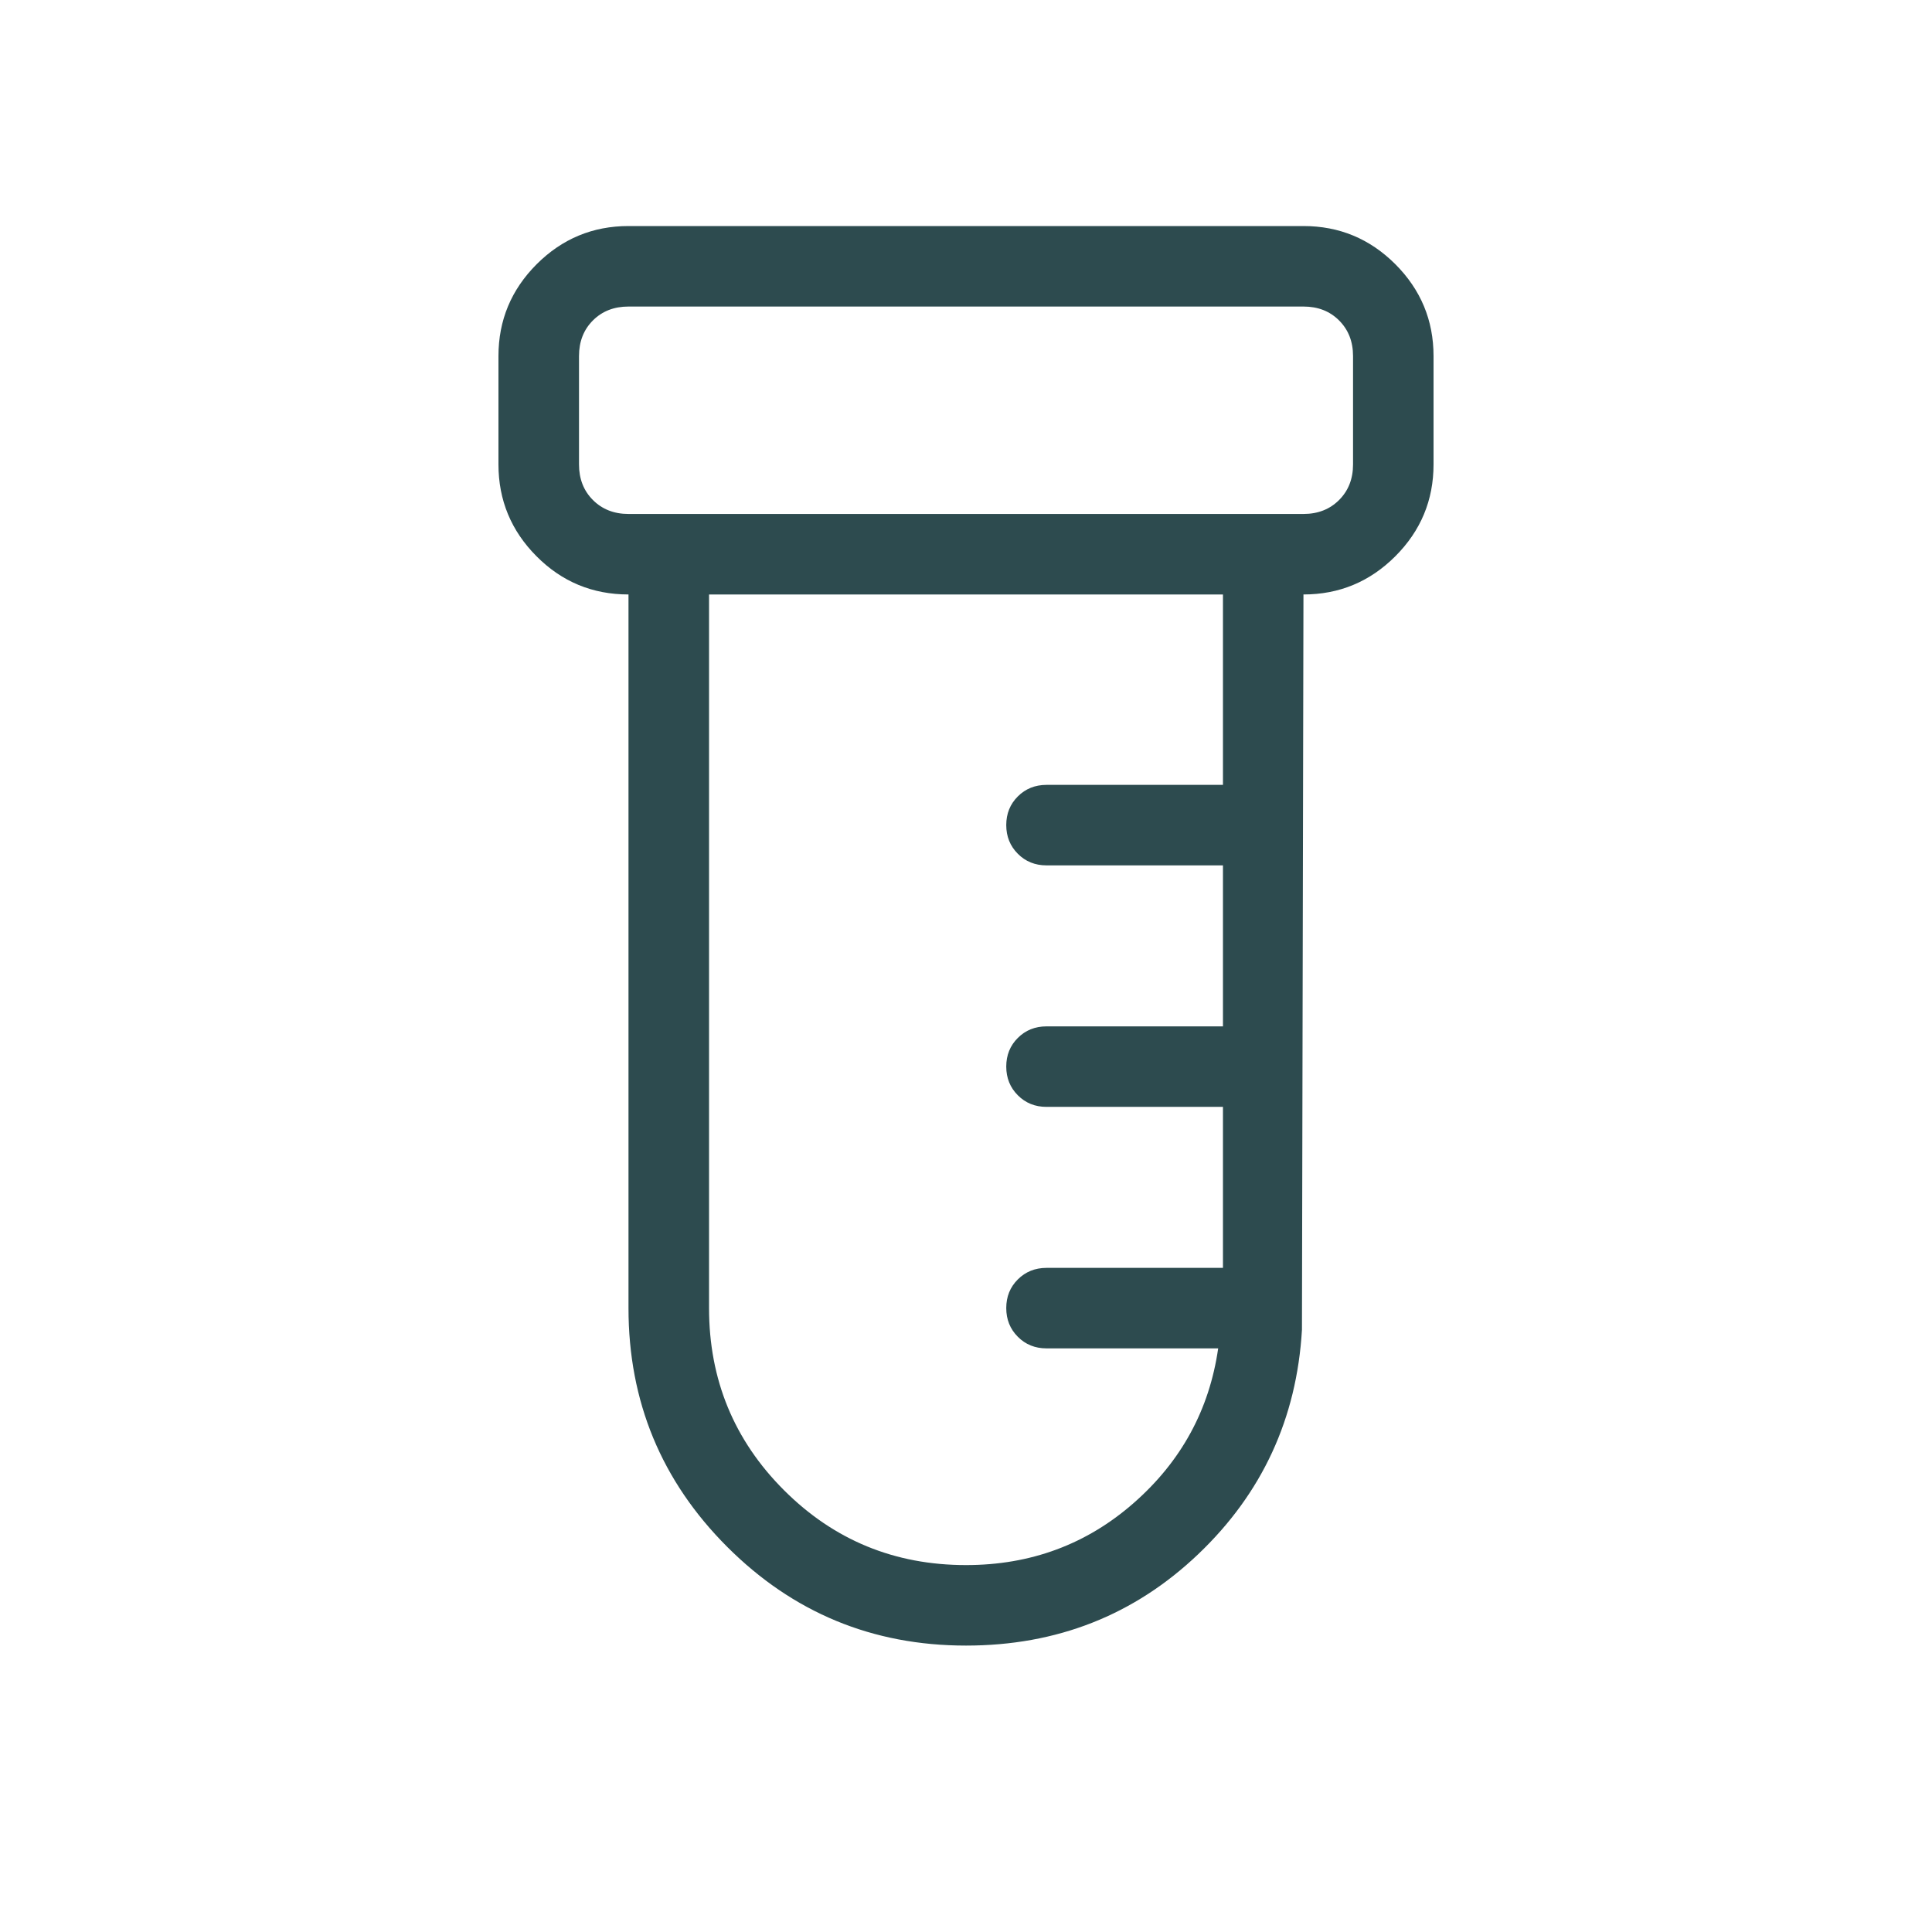 <svg width="36" height="36" viewBox="0 0 36 36" fill="none" xmlns="http://www.w3.org/2000/svg">
<mask id="mask0_1335_6292" style="mask-type:alpha" maskUnits="userSpaceOnUse" x="0" y="0" width="36" height="36">
<rect width="36" height="36" fill="#D9D9D9"/>
</mask>
<g mask="url(#mask0_1335_6292)">
<path d="M18 30.663C16.26 30.663 14.777 30.05 13.551 28.824C12.325 27.598 11.711 26.115 11.711 24.375V11.077C11.04 11.077 10.469 10.84 9.997 10.365C9.525 9.891 9.288 9.32 9.288 8.654V6.635C9.288 5.968 9.526 5.398 10 4.923C10.475 4.449 11.045 4.212 11.711 4.212H24.288C24.955 4.212 25.525 4.449 26 4.923C26.474 5.398 26.712 5.968 26.712 6.635V8.654C26.712 9.32 26.474 9.891 26 10.365C25.525 10.84 24.955 11.077 24.288 11.077L24.26 24.779C24.163 26.431 23.519 27.825 22.327 28.96C21.134 30.096 19.692 30.663 18 30.663ZM11.711 9.577H24.288C24.558 9.577 24.779 9.49 24.952 9.317C25.125 9.144 25.212 8.923 25.212 8.654V6.635C25.212 6.365 25.125 6.144 24.952 5.971C24.779 5.798 24.558 5.712 24.288 5.712H11.711C11.442 5.712 11.221 5.798 11.048 5.971C10.875 6.144 10.789 6.365 10.789 6.635V8.654C10.789 8.923 10.875 9.144 11.048 9.317C11.221 9.49 11.442 9.577 11.711 9.577ZM18 29.163C19.206 29.163 20.249 28.776 21.13 28.002C22.011 27.228 22.534 26.269 22.699 25.125H19.5C19.288 25.125 19.109 25.053 18.966 24.909C18.822 24.765 18.75 24.587 18.75 24.374C18.75 24.161 18.822 23.983 18.966 23.84C19.109 23.697 19.288 23.625 19.5 23.625H22.788V20.625H19.5C19.288 20.625 19.109 20.553 18.966 20.409C18.822 20.265 18.75 20.087 18.75 19.874C18.75 19.661 18.822 19.483 18.966 19.34C19.109 19.197 19.288 19.125 19.5 19.125H22.788V16.125H19.5C19.288 16.125 19.109 16.053 18.966 15.909C18.822 15.765 18.75 15.587 18.75 15.374C18.75 15.161 18.822 14.983 18.966 14.84C19.109 14.697 19.288 14.625 19.5 14.625H22.788V11.077H13.212V24.375C13.212 25.705 13.677 26.836 14.608 27.767C15.539 28.698 16.67 29.163 18 29.163Z" fill="#2D4B4F"/>
</g>
</svg>
